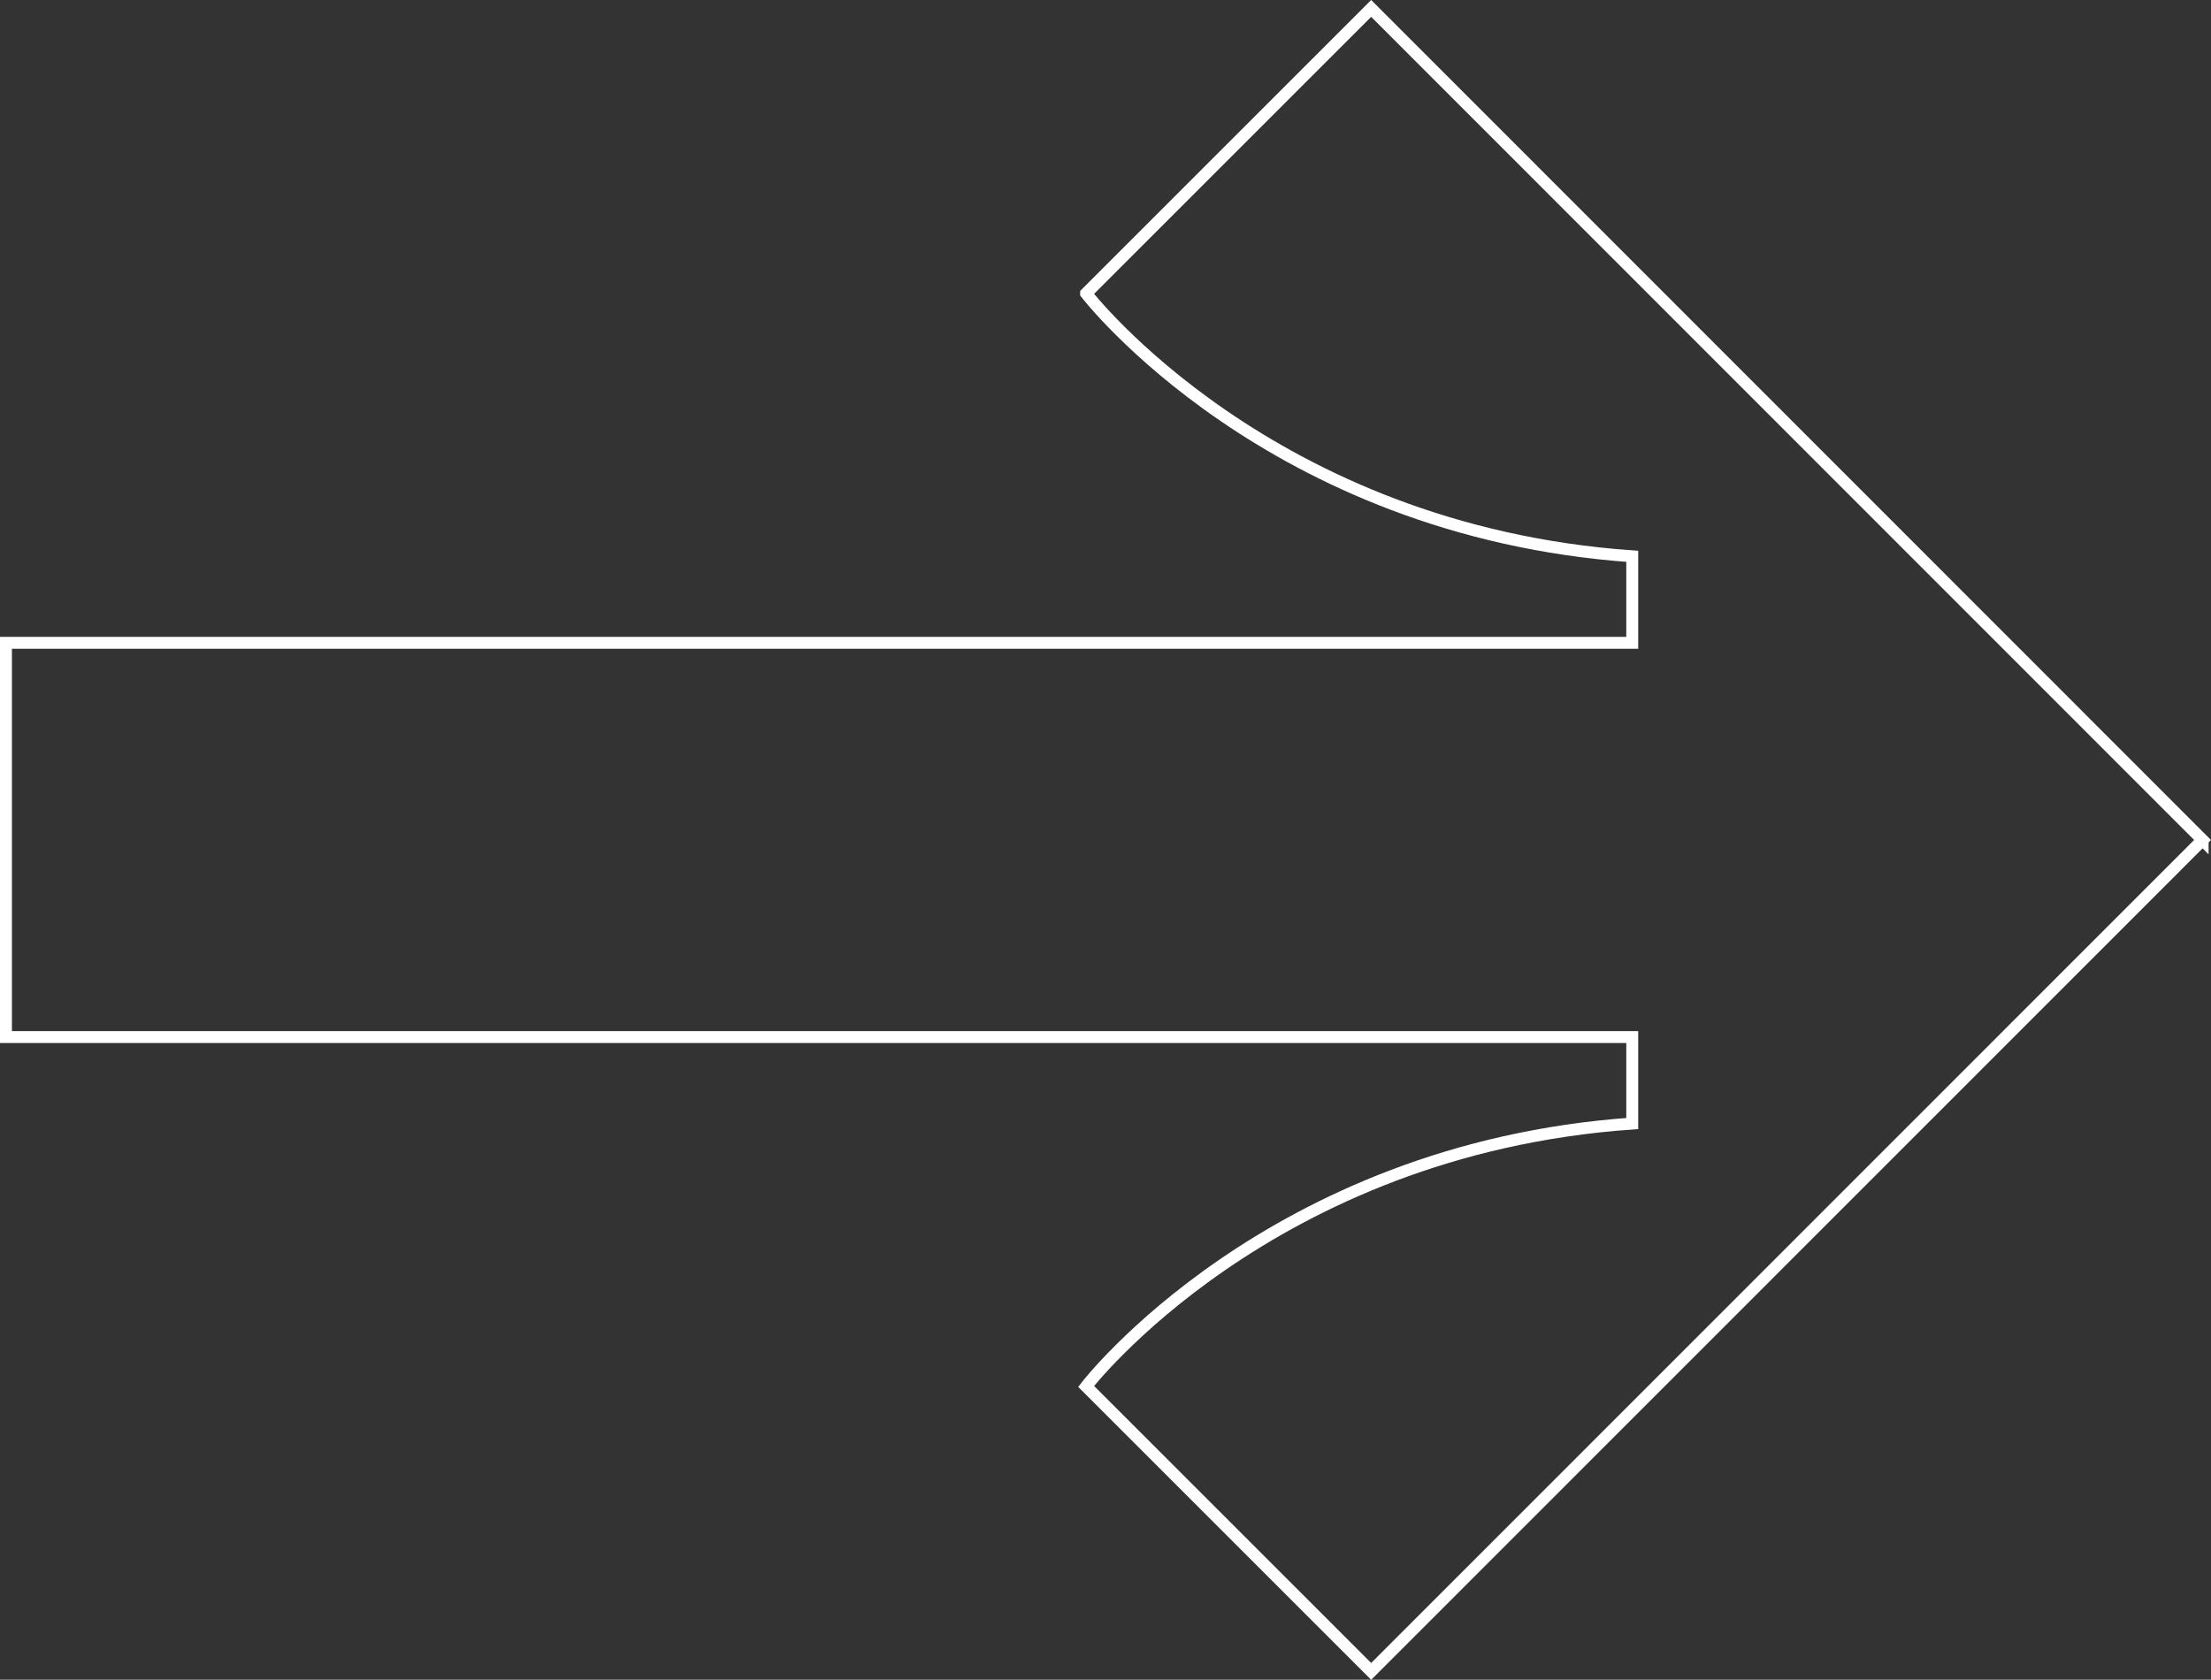 <?xml version="1.0" encoding="UTF-8"?><svg id="b" xmlns="http://www.w3.org/2000/svg" width="556.68" height="423.01" viewBox="0 0 556.68 423.01"><rect x="0" y="0" width="556.68" height="423.01" fill="#333333" stroke="none"/><g id="c"><g id="d"><g id="e"><path id="f" d="M273.46,73.9s45.91,59.76,137.5,66.2v21.78H1.5v99.28h409.46v21.78c-91.59,6.44-137.5,66.2-137.5,66.2l71.77,71.77,209.32-209.38L345.23,2.12l-71.77,71.77Z" style="fill:none; stroke:#fff; stroke-miterlimit:10; stroke-width:3px;"/><path id="g" d="M554.57,211.47l-.03.03.03.03v-.06Z" style="fill:none; stroke:#fff; stroke-miterlimit:10; stroke-width:3px;"/></g></g></g></svg>